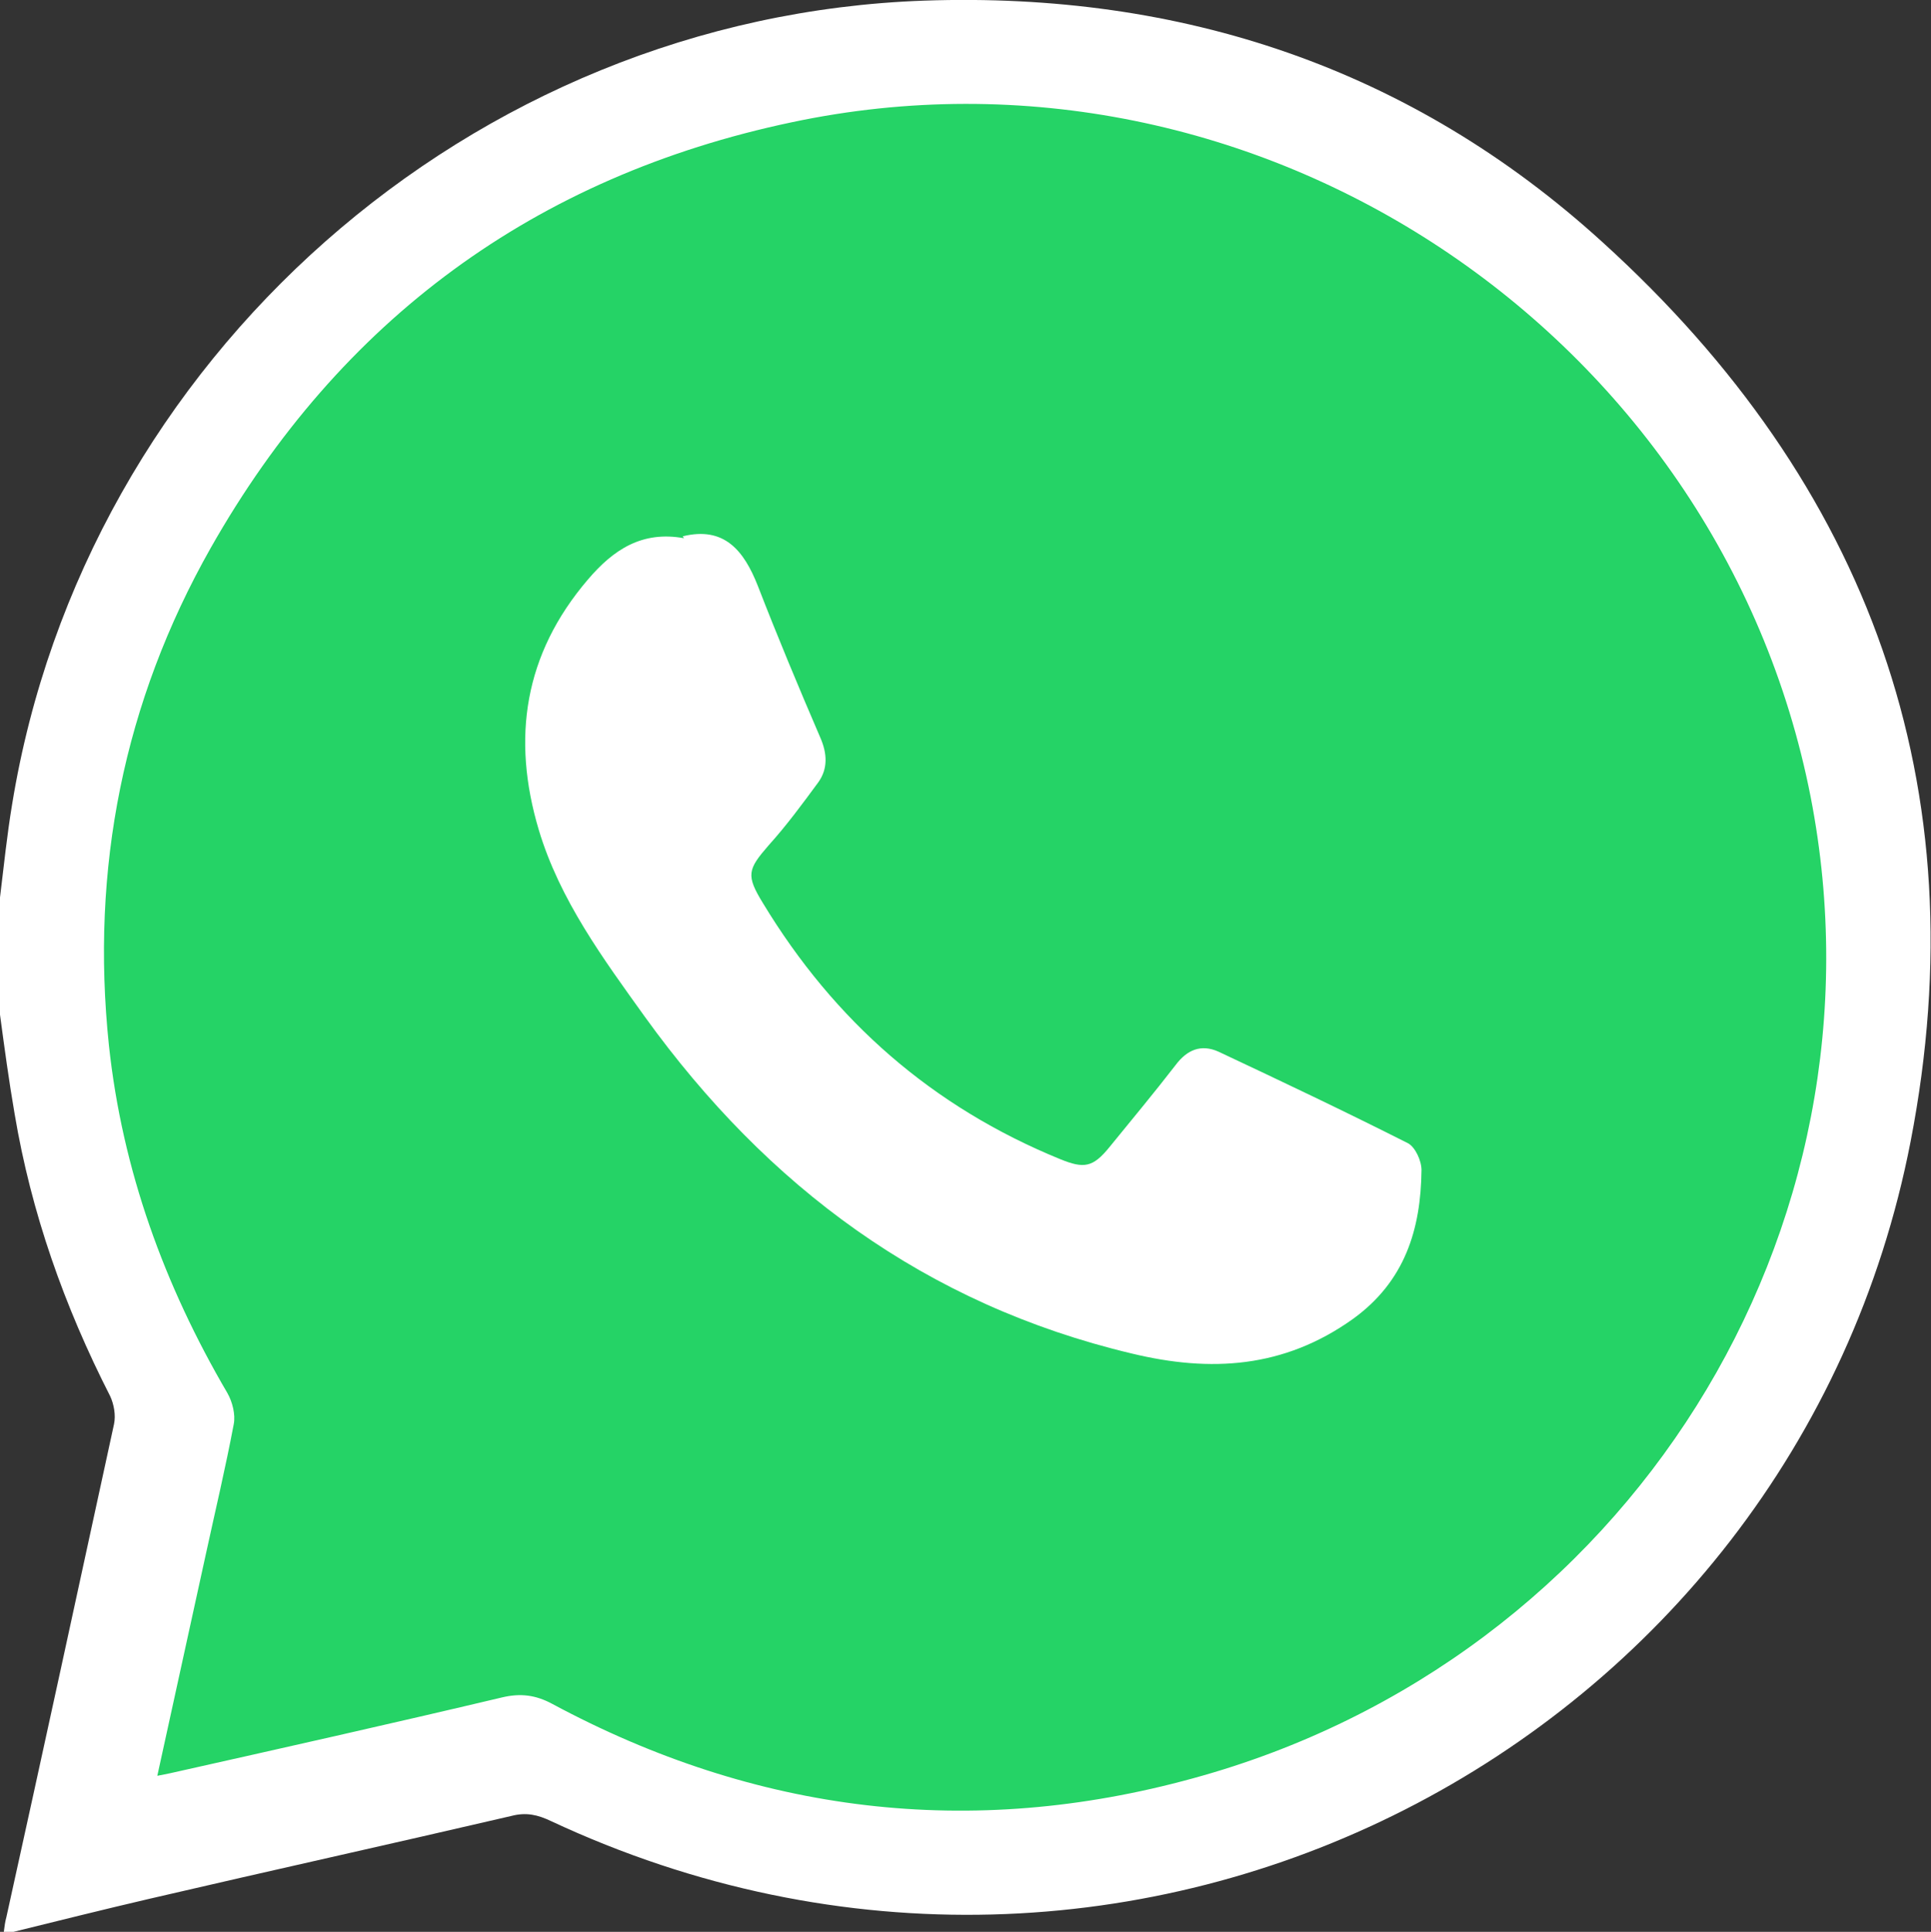 <?xml version="1.0" encoding="UTF-8"?>
<svg id="katman_2" data-name="katman 2" xmlns="http://www.w3.org/2000/svg" viewBox="0 0 30.32 30.33">
  <rect x="0" y="0" width="30.32" height="30.33" fill="#333333" stroke="none"/>
  <defs>
    <style>
      .cls-1 {
        fill: #fff;
      }

      .cls-1, .cls-2 {
        stroke-width: 0px;
      }

      .cls-2 {
        fill: #25d366;
      }
    </style>
  </defs>
  <g id="Slider">
    <g>
      <path class="cls-2" d="M1.06,29.44h-.11c.01-.07.02-.15.03-.22.53-2.43,1.07-4.86,1.59-7.29.03-.13,0-.3-.06-.41-.67-1.32-1.17-2.71-1.41-4.17-.08-.48-.14-.97-.21-1.46,0-.58,0-1.15,0-1.73.06-.46.11-.92.18-1.38C2.14,6.19,7.86,1.14,14.54.9c3.81-.13,7.2,1,10.03,3.56,3.94,3.57,5.58,8.05,4.56,13.29-1.73,8.92-11.5,14.07-20.1,10.04-.19-.09-.37-.13-.58-.08-1.78.41-3.56.81-5.34,1.22-.68.16-1.37.33-2.05.5Z"/>
      <path class="cls-1" d="M.18,30.33H.06c.01-.08.02-.16.04-.23.57-2.58,1.13-5.16,1.69-7.74.03-.14,0-.31-.06-.44-.72-1.41-1.24-2.88-1.5-4.43C.14,16.97.07,16.45,0,15.93c0-.61,0-1.22,0-1.84.06-.49.11-.98.19-1.46C1.33,5.63,7.4.26,14.51.01c4.04-.14,7.65,1.06,10.65,3.79,4.19,3.8,5.92,8.55,4.84,14.12-1.84,9.48-12.22,14.94-21.35,10.67-.21-.1-.39-.14-.62-.08-1.89.44-3.79.86-5.68,1.3-.73.17-1.45.35-2.18.53ZM2.47,27.88c.1-.02.15-.03.2-.04,1.74-.39,3.48-.78,5.21-1.19.29-.07.53-.04.79.1,3.2,1.72,6.57,2.13,10.06,1.17,6.82-1.86,11.03-8.59,9.7-15.41C27,5.22,19.73.37,12.43,1.92c-4.03.85-7.09,3.1-9.12,6.68-1.37,2.42-1.89,5.04-1.6,7.81.21,1.96.87,3.77,1.86,5.46.08.14.13.34.1.49-.13.69-.29,1.36-.44,2.05-.25,1.14-.5,2.28-.76,3.47Z"/>
    </g>
    <path class="cls-1" d="M10.72,8.42c.65-.16.96.22,1.18.78.31.8.64,1.59.98,2.38.11.25.12.49-.03.7-.25.34-.5.68-.78.99-.33.38-.36.47-.09.91,1.12,1.85,2.66,3.2,4.67,4.02.37.15.51.13.77-.19.35-.43.7-.85,1.04-1.29.18-.24.4-.33.67-.21,1,.47,1.99.94,2.98,1.44.11.06.21.27.21.42-.01.93-.26,1.75-1.08,2.34-1.08.77-2.23.84-3.47.54-3.24-.77-5.72-2.62-7.64-5.28-.66-.92-1.34-1.84-1.67-2.94-.43-1.44-.23-2.76.77-3.93.4-.47.85-.77,1.51-.65Z"/>
  </g>
</svg>